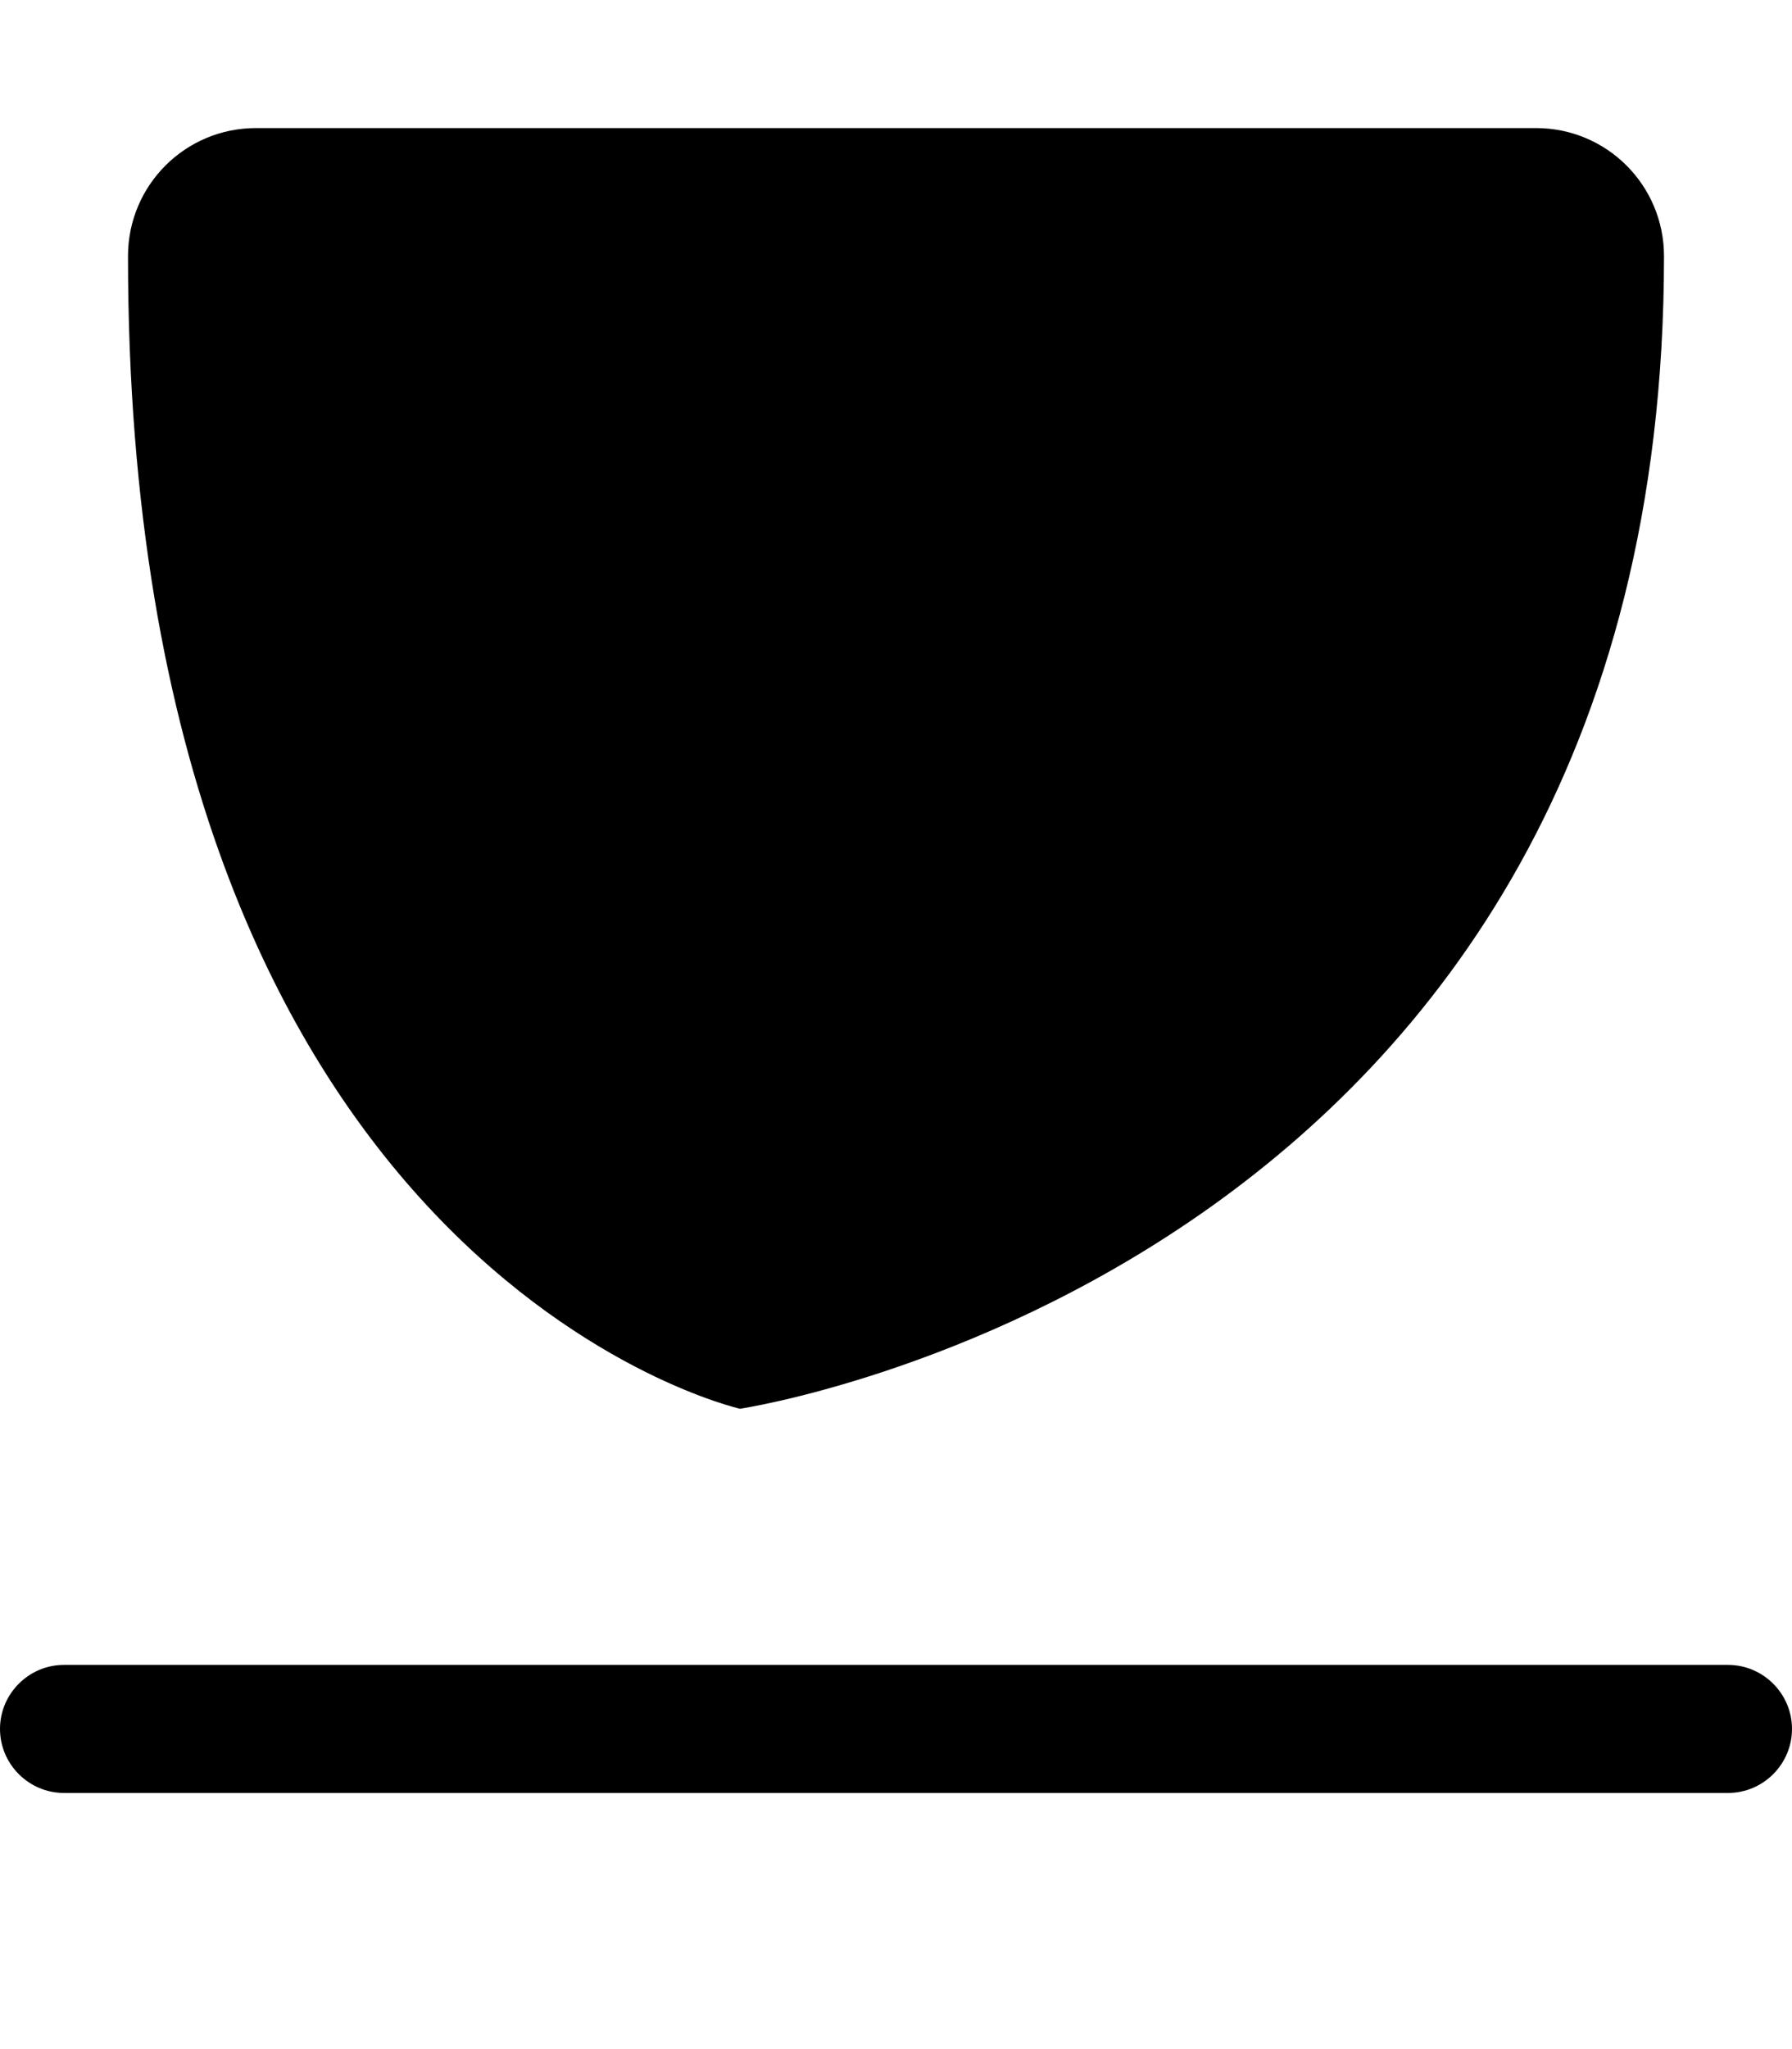 <svg xmlns="http://www.w3.org/2000/svg" viewBox="0 0 448 512">
  <path fill="currentColor" d="M32 64c0-17.7 14.3-32 32-32H384c17.7 0 32 14.3 32 32c0 253.6-231 288-231 288S32 317.6 32 64zm128 80c0 8.8-7.2 16-16 16s-16-7.2-16-16V96c0-8.8 7.2-16 16-16s16 7.2 16 16v48zm64-16c8.8 0 16 7.2 16 16v48c0 8.8-7.2 16-16 16s-16-7.2-16-16V144c0-8.8 7.2-16 16-16zm80 16c0 8.8-7.2 16-16 16s-16-7.2-16-16V96c0-8.8 7.2-16 16-16s16 7.2 16 16v48zM432 416c8.8 0 16 7.2 16 16s-7.2 16-16 16H16c-8.8 0-16-7.2-16-16s7.2-16 16-16H432z"/>
</svg>